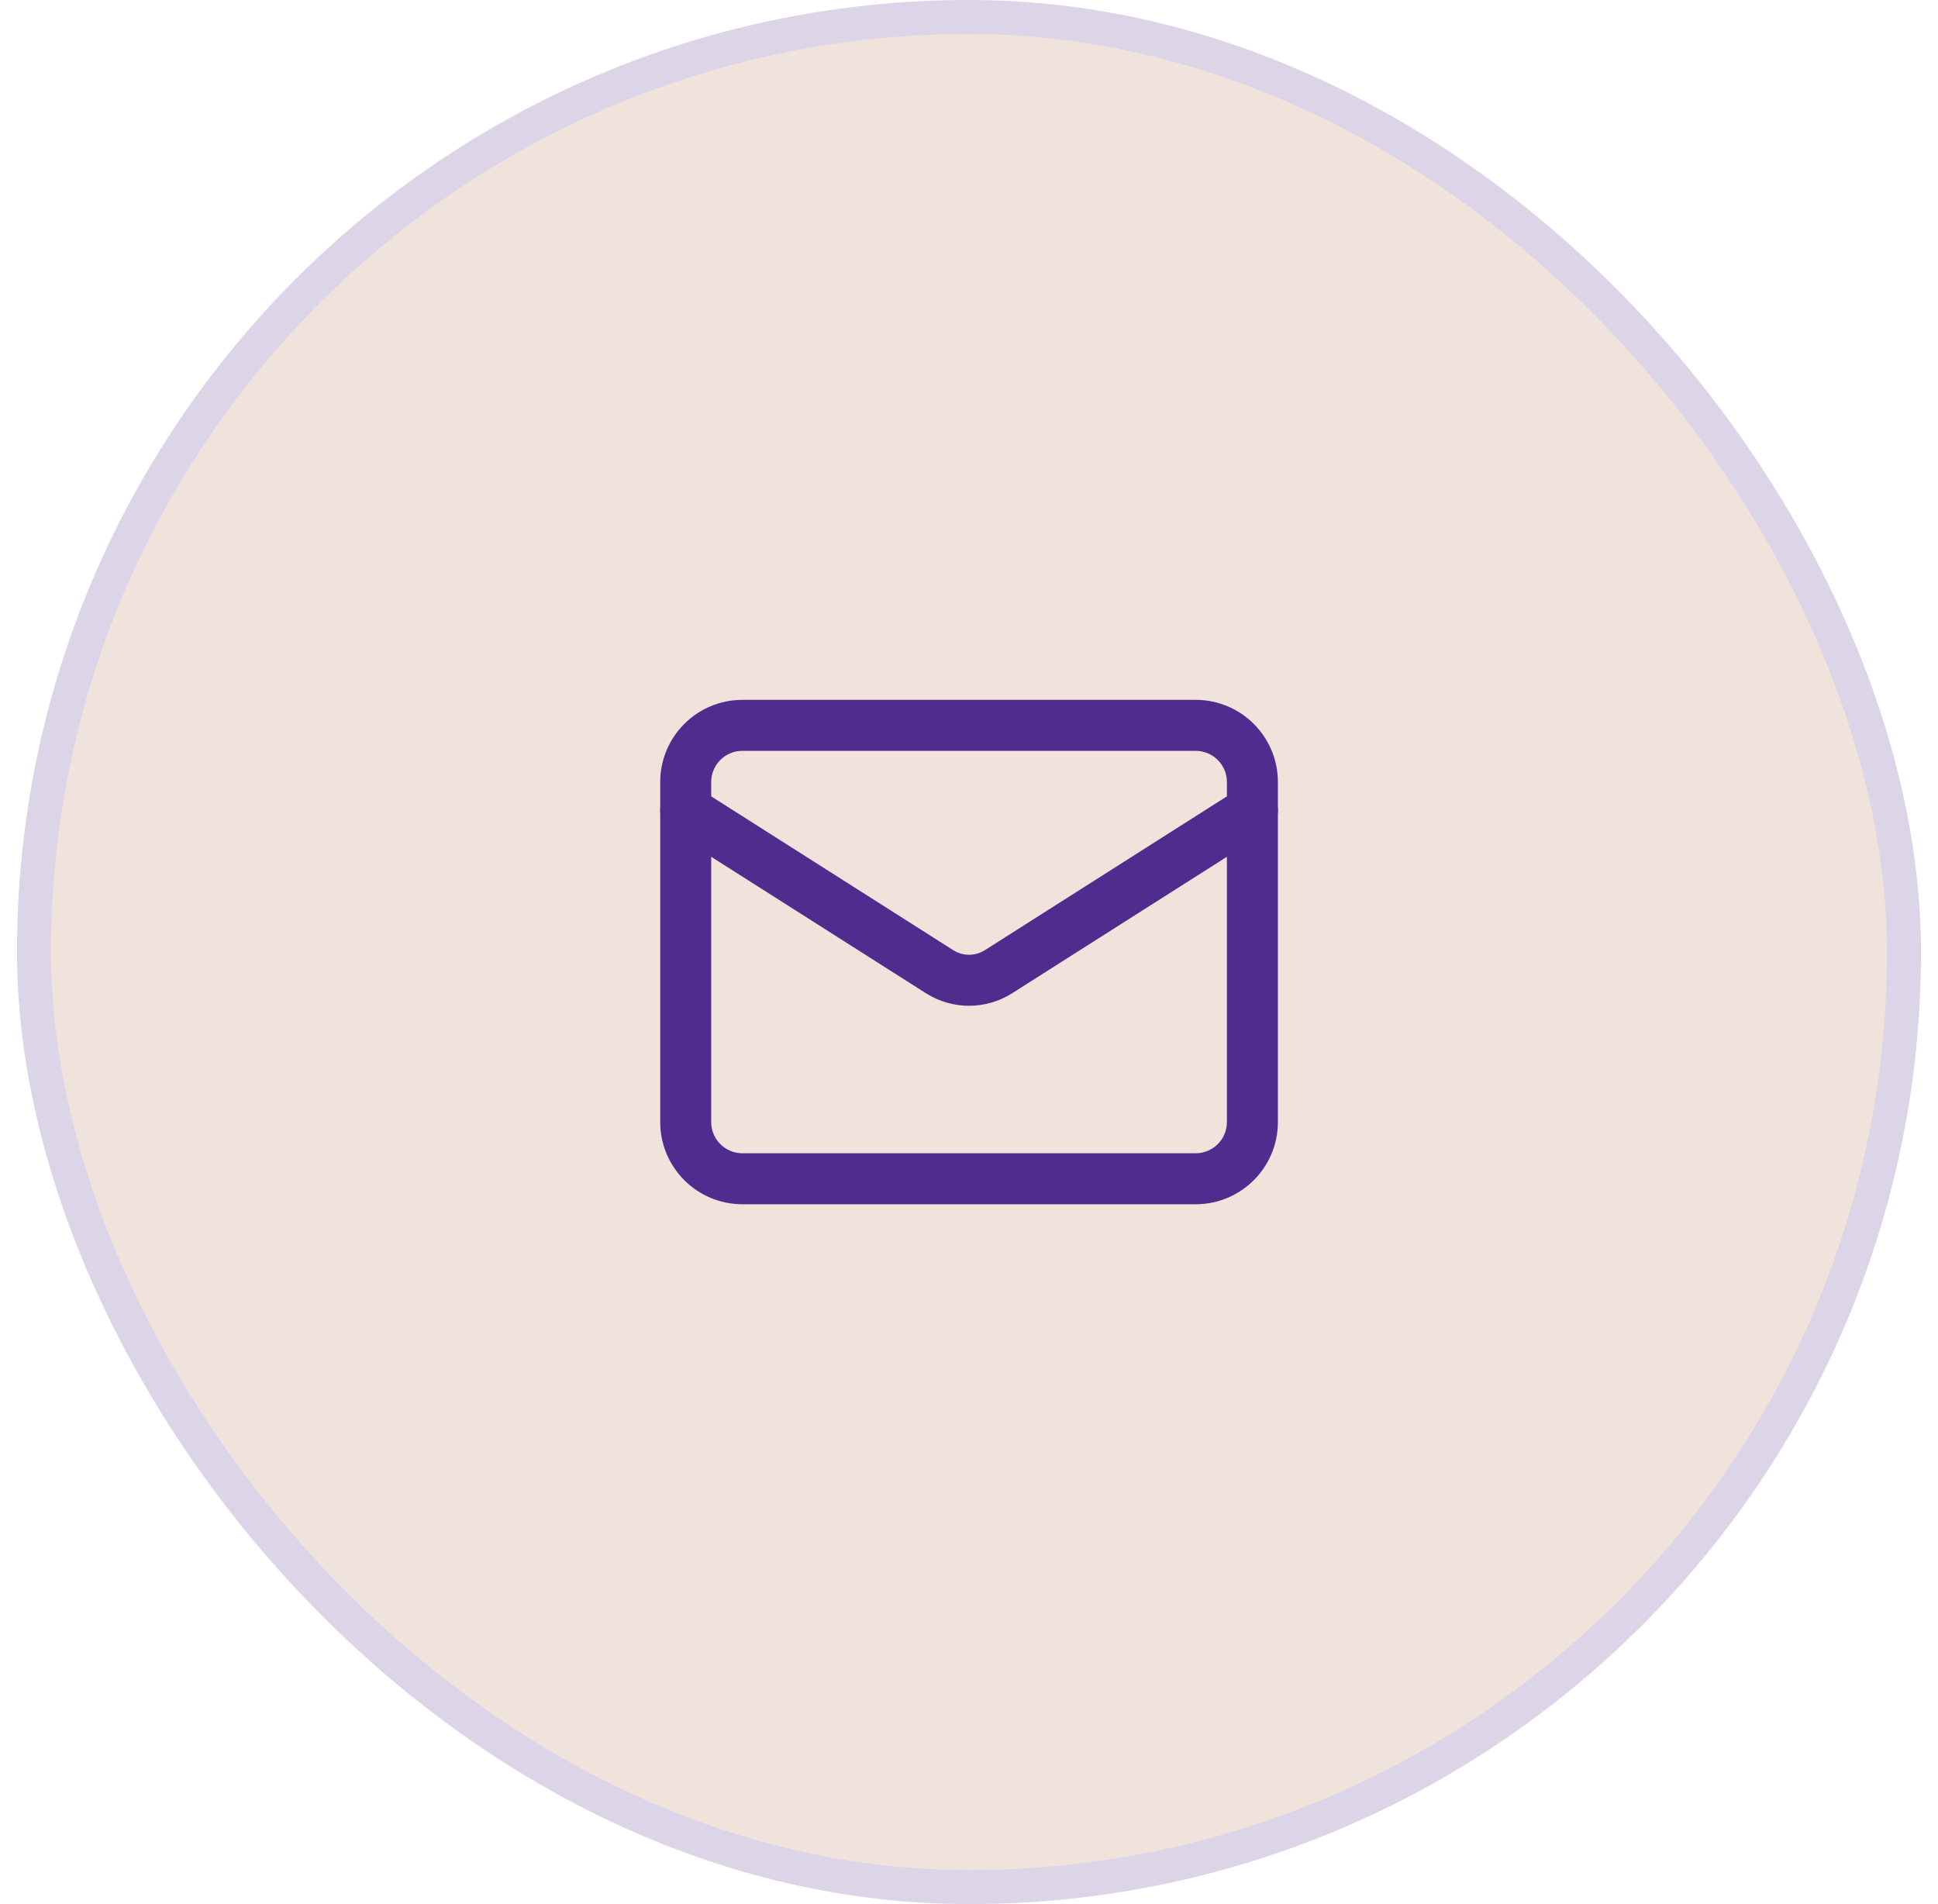 <svg xmlns="http://www.w3.org/2000/svg" fill="none" viewBox="0 0 57 56" height="56" width="57">
<rect fill="#EFE3DC" rx="27.5" height="55" width="55" y="0.5" x="1"></rect>
<rect stroke="#DCD5E8" rx="27.5" height="55" width="55" y="0.5" x="1"></rect>
<path stroke-linejoin="round" stroke-linecap="round" stroke-width="1.5" stroke="#502C8E" d="M35.168 21.333H21.835C20.914 21.333 20.168 22.079 20.168 23V33C20.168 33.92 20.914 34.667 21.835 34.667H35.168C36.088 34.667 36.835 33.92 36.835 33V23C36.835 22.079 36.088 21.333 35.168 21.333Z"></path>
<path stroke-linejoin="round" stroke-linecap="round" stroke-width="1.5" stroke="#502C8E" d="M36.835 23.833L29.36 28.583C29.102 28.744 28.805 28.83 28.501 28.83C28.198 28.83 27.9 28.744 27.643 28.583L20.168 23.833"></path>
</svg>
